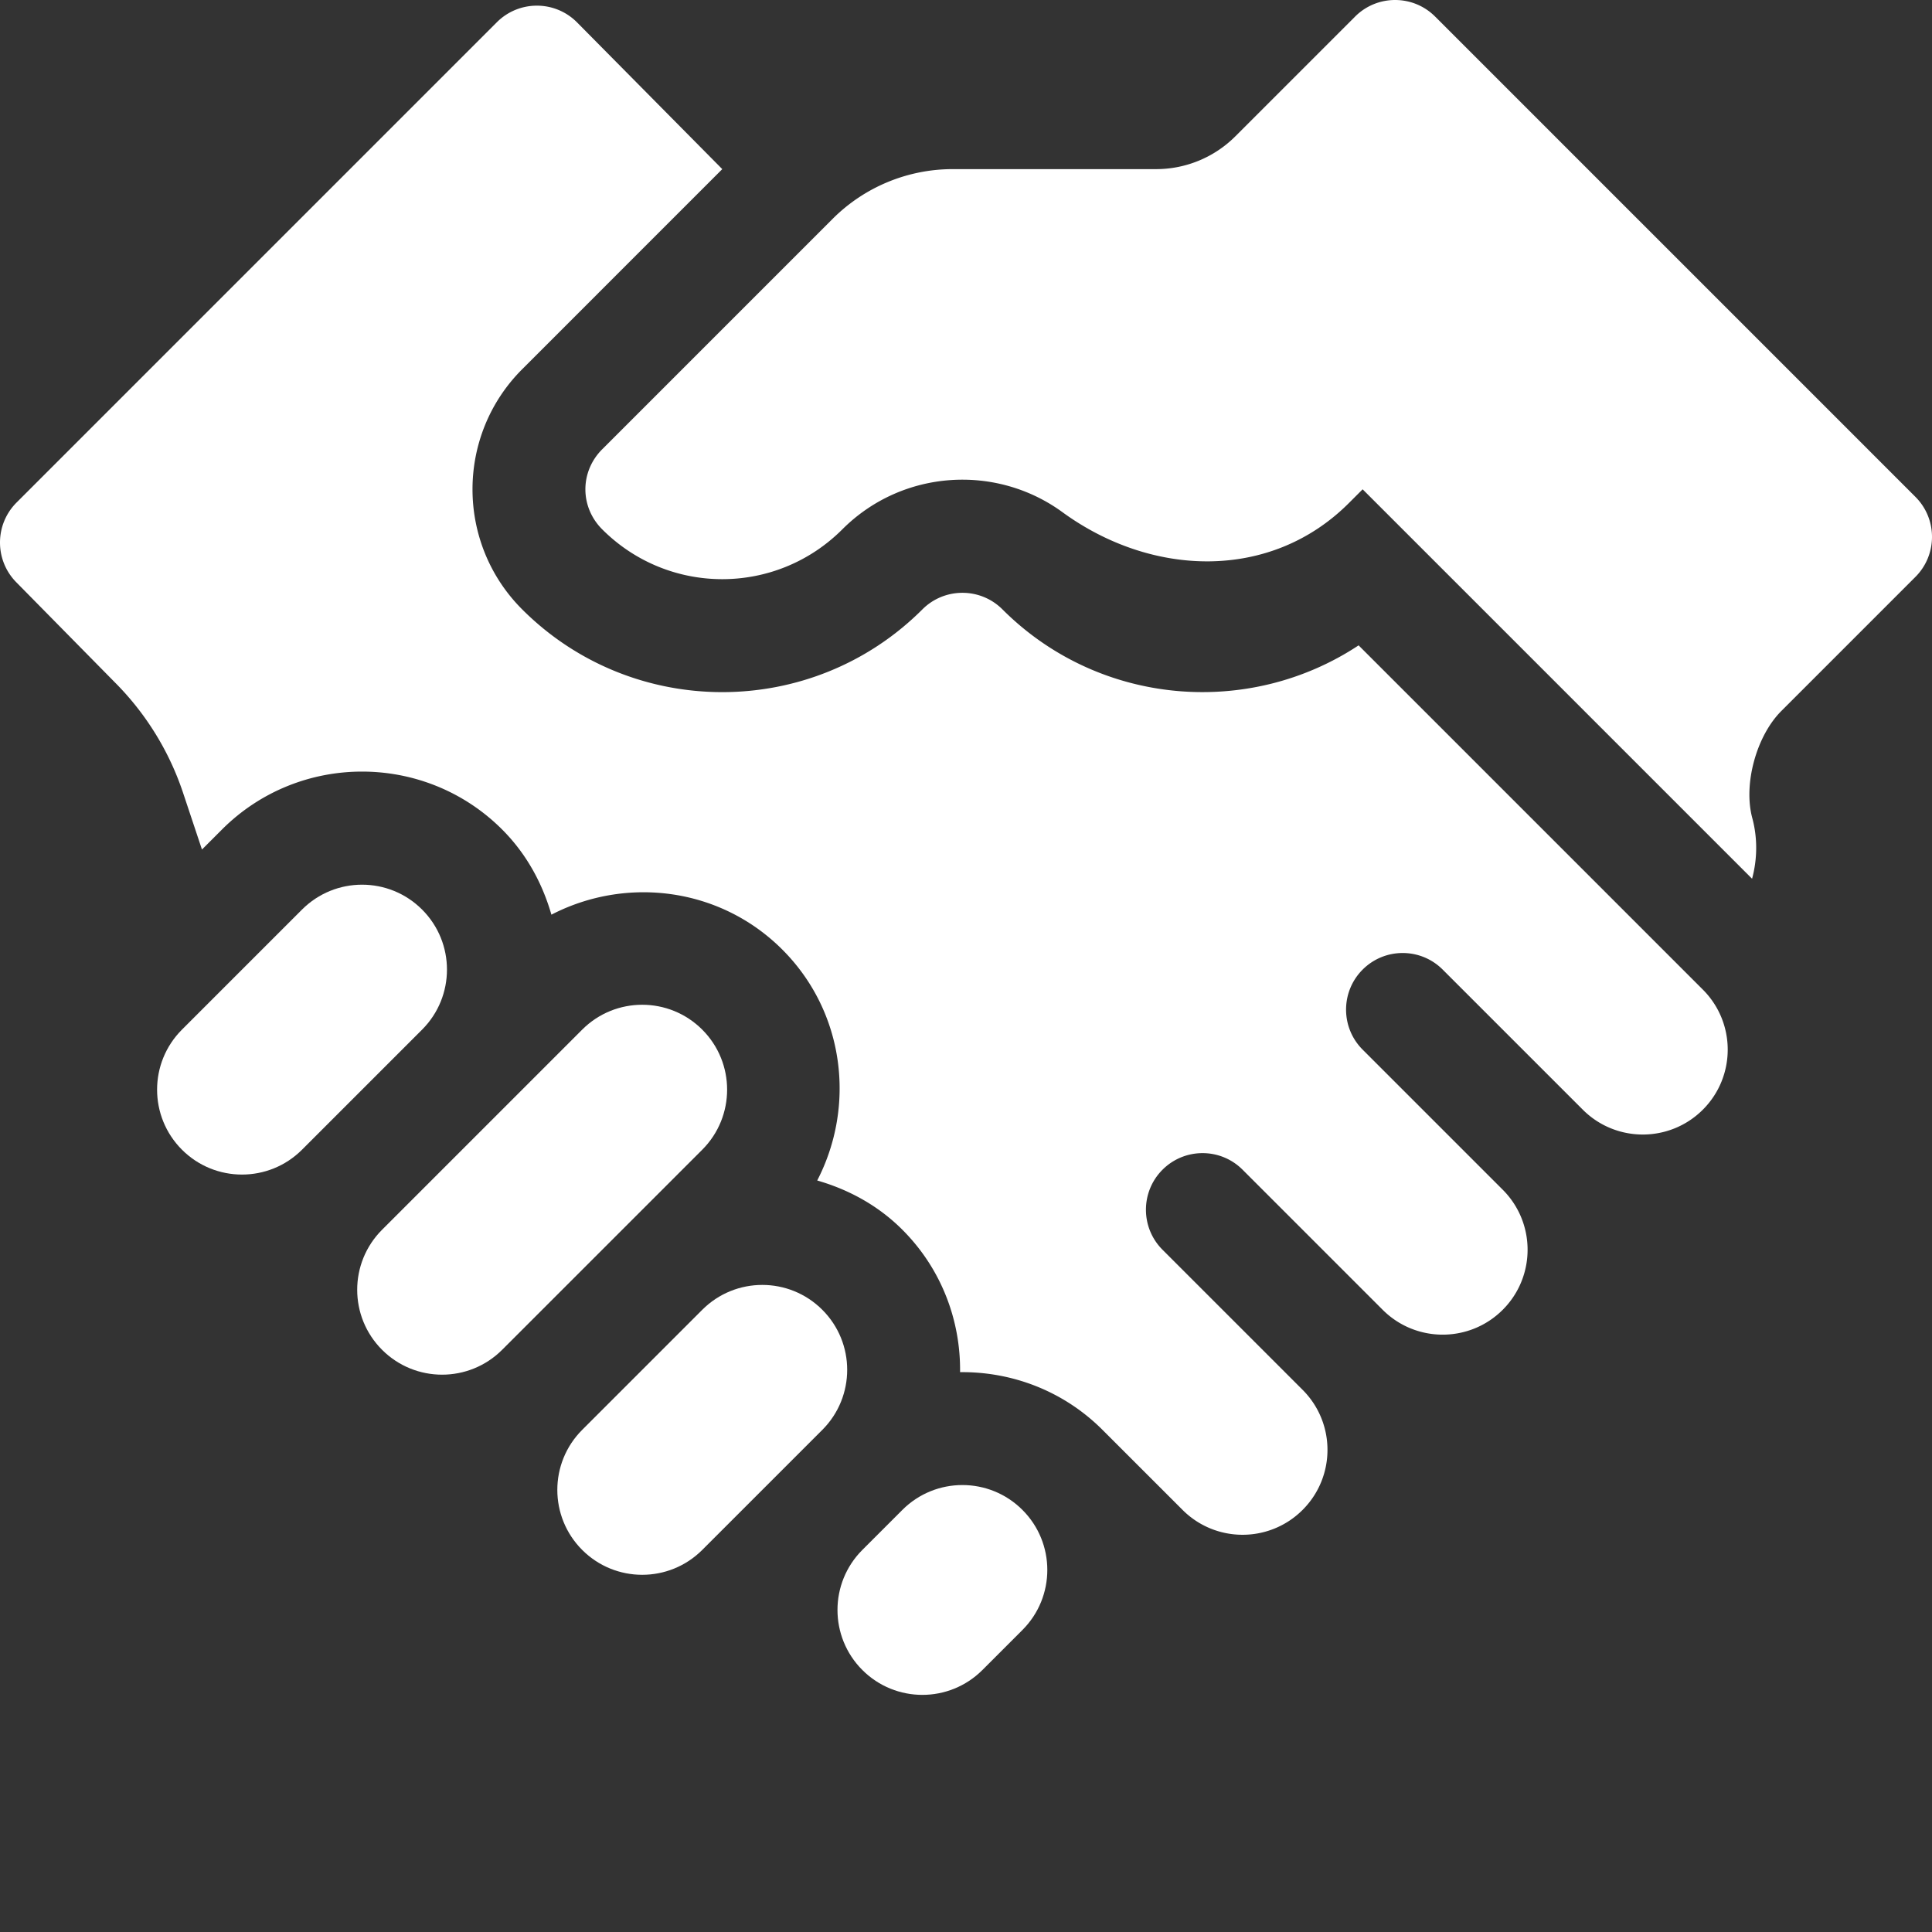 <?xml version="1.0" encoding="UTF-8"?> <svg xmlns="http://www.w3.org/2000/svg" xmlns:xlink="http://www.w3.org/1999/xlink" version="1.1" width="512" height="512" x="0" y="0" viewBox="0 0 512 512" style="enable-background:new 0 0 512 512" xml:space="preserve" class=""><rect x="0" y="0" width="512" height="512" fill="#333333" stroke="none"/><g><path d="m80.04 241.043-31.821 31.82c-8.785 8.785-8.785 23.032 0 31.82 8.789 8.786 23.035 8.786 31.82 0l31.82-31.82c8.79-8.789 8.79-23.035 0-31.82-8.785-8.79-23.03-8.79-31.82 0zM186.105 347.11l-31.82 31.82c-8.785 8.785-8.785 23.03 0 31.816 8.785 8.79 23.031 8.79 31.82 0l31.82-31.816c8.786-8.79 8.786-23.035 0-31.82-8.788-8.79-23.03-8.79-31.82 0zM260.352 442.566l10.605-10.605c8.79-8.79 8.79-23.035 0-31.82-8.785-8.786-23.031-8.786-31.82 0l-10.606 10.605c-8.785 8.79-8.785 23.035 0 31.82 8.785 8.79 23.035 8.79 31.82 0zM154.285 272.863l-53.031 53.032c-8.79 8.789-8.79 23.035 0 31.82 8.785 8.785 23.031 8.785 31.816 0l53.035-53.031c8.786-8.79 8.786-23.036 0-31.82-8.789-8.79-23.03-8.79-31.82 0zm0 0" fill="#ffffff" opacity="1" data-original="#000000" class=""></path><path d="m191.406 44.82-38.52-38.925c-5.859-5.86-15.355-5.86-21.214 0L4.395 133.172c-5.86 5.86-5.86 15.355 0 21.215l26.003 26.406a75.051 75.051 0 0 1 18.118 29.316l5.007 15.024 5.305-5.305c20.469-20.465 53.777-20.465 74.246 0 6.485 6.488 10.68 14.32 13.055 22.57 19.766-10.23 44.637-7.304 61.191 9.25 16.555 16.555 19.48 41.426 9.25 61.196 8.25 2.375 16.082 6.562 22.57 13.05 10.391 10.391 15.45 24.094 15.29 37.743 13.652-.157 27.351 4.902 37.742 15.293l21.215 21.21c8.785 8.79 23.031 8.79 31.816 0 8.79-8.785 8.79-23.03 0-31.82l-37.121-37.12c-5.86-5.86-5.86-15.356 0-21.216 5.86-5.855 15.356-5.855 21.211 0l37.125 37.125c8.785 8.786 23.035 8.786 31.82 0 8.785-8.785 8.785-23.035 0-31.82l-37.125-37.125c-5.855-5.855-5.855-15.351 0-21.21 5.86-5.86 15.36-5.86 21.215 0l37.125 37.12c8.785 8.785 23.031 8.785 31.82 0 8.786-8.785 8.786-23.031 0-31.816l-91.23-91.23c-29.106 19.245-68.777 16.074-94.387-9.536-5.851-5.851-15.36-5.851-21.21 0-29.243 29.242-76.825 29.242-106.067 0-17.547-17.543-17.547-46.094 0-63.637zm0 0" fill="#ffffff" opacity="1" data-original="#000000" class=""></path><path d="M380.328 4.395c-5.86-5.86-15.355-5.86-21.215 0L327.387 36.12a29.7 29.7 0 0 1-21 8.7h-53.914A44.998 44.998 0 0 0 220.656 58l-61.066 61.066c-5.942 5.942-5.942 15.274 0 21.215 17.605 17.606 46.031 17.606 63.637 0 15.867-15.867 40.73-17.386 58.32-4.558 23.656 17.257 55.203 18.312 75.91-2.395l3.656-3.656 103.203 103.203c1.43-5.285 1.457-10.879.059-16.07-2.426-8.996 1.094-21.782 7.684-28.371l35.546-35.547c5.86-5.86 5.86-15.356 0-21.211zm0 0" fill="#ffffff" opacity="1" data-original="#000000" class=""></path></g></svg> 